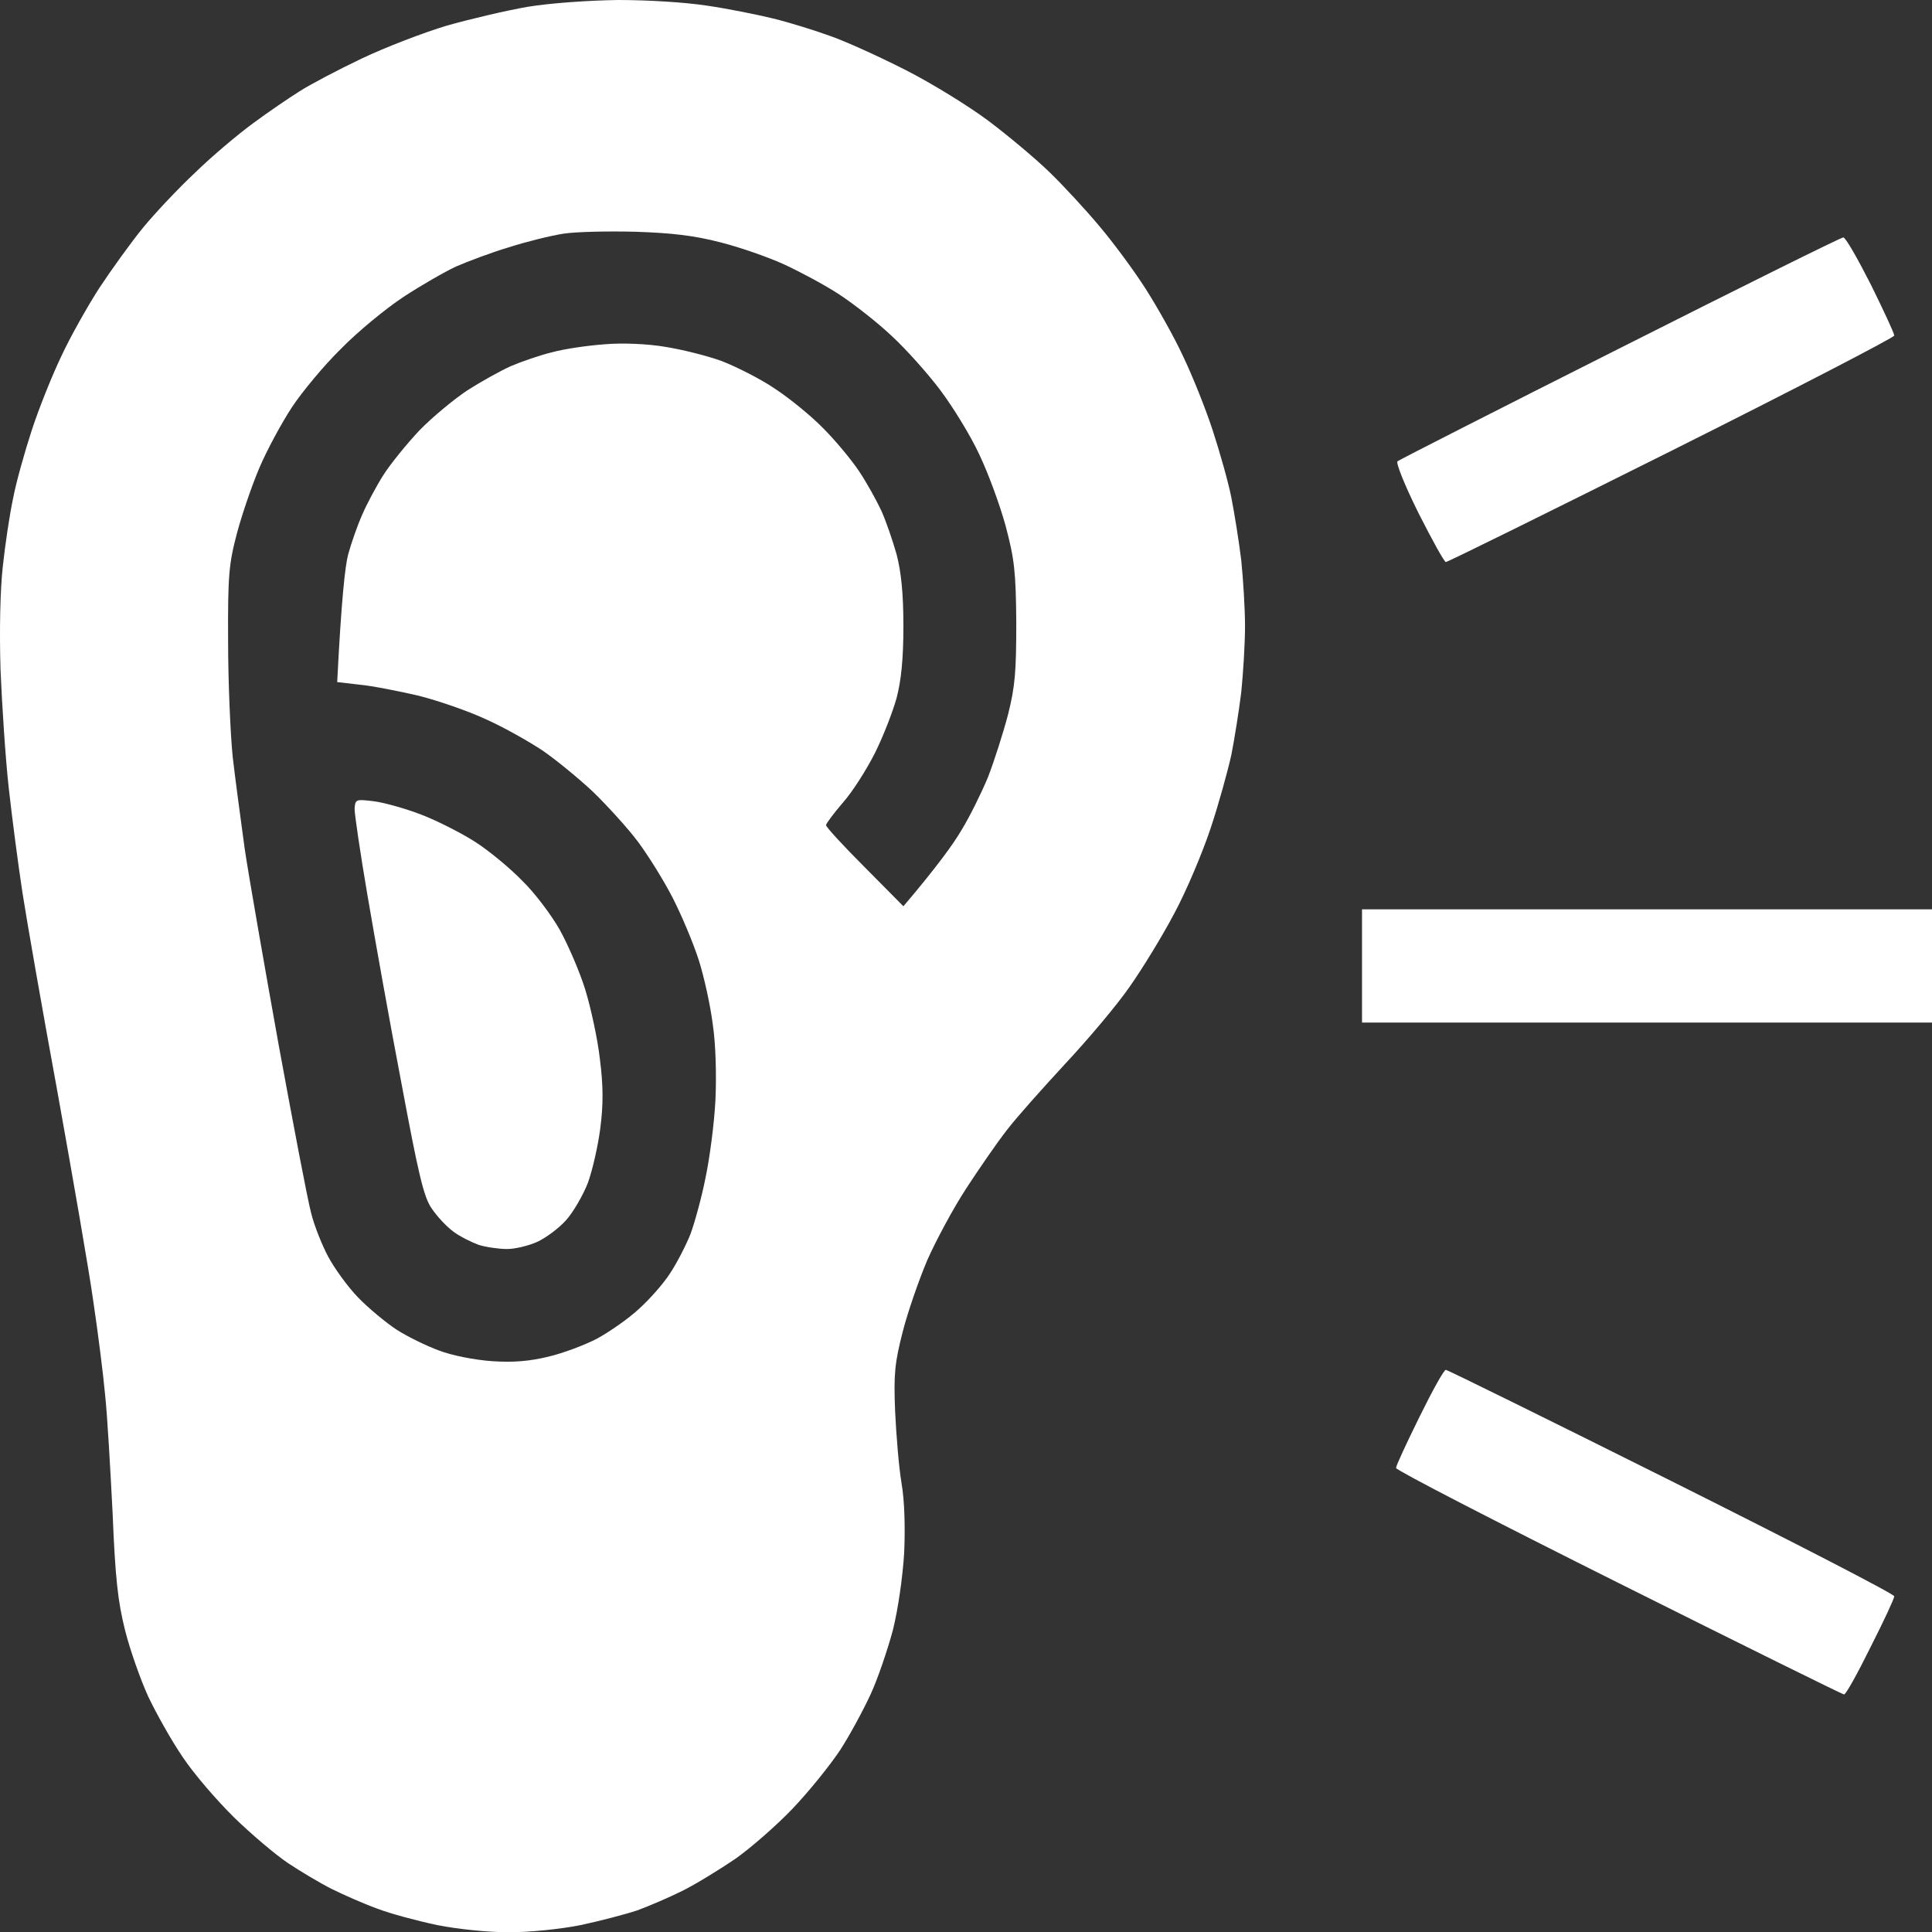 <svg width="45" height="45" viewBox="0 0 45 45" fill="none" xmlns="http://www.w3.org/2000/svg">
<rect x="0" y="0" width="45" height="45" fill="#333333" stroke="none"/>
<path fill-rule="evenodd" clip-rule="evenodd" d="M14.404 0C15.09 0 15.96 0.053 16.47 0.132C16.954 0.202 17.648 0.343 18.009 0.431C18.369 0.519 18.967 0.703 19.328 0.835C19.688 0.958 20.479 1.319 21.086 1.627C21.693 1.934 22.563 2.471 23.02 2.813C23.477 3.156 24.128 3.701 24.453 4.018C24.787 4.343 25.306 4.906 25.605 5.266C25.913 5.627 26.396 6.277 26.678 6.717C26.959 7.157 27.355 7.86 27.557 8.3C27.768 8.739 28.076 9.504 28.243 10.014C28.41 10.524 28.612 11.236 28.682 11.597C28.753 11.957 28.858 12.616 28.911 13.047C28.955 13.478 28.999 14.172 28.999 14.586C28.999 14.999 28.955 15.694 28.911 16.124C28.858 16.555 28.753 17.215 28.682 17.575C28.603 17.936 28.392 18.709 28.199 19.289C28.005 19.87 27.627 20.767 27.346 21.285C27.073 21.804 26.599 22.578 26.3 23C26.001 23.43 25.324 24.23 24.805 24.784C24.286 25.347 23.671 26.033 23.451 26.323C23.223 26.613 22.8 27.229 22.502 27.686C22.203 28.143 21.798 28.899 21.596 29.356C21.403 29.813 21.139 30.569 21.024 31.027C20.84 31.747 20.814 32.002 20.849 32.873C20.875 33.427 20.937 34.183 20.998 34.543C21.069 34.948 21.086 35.581 21.06 36.17C21.024 36.741 20.919 37.48 20.796 37.972C20.673 38.429 20.444 39.106 20.277 39.467C20.11 39.827 19.794 40.416 19.565 40.768C19.337 41.111 18.844 41.726 18.457 42.131C18.079 42.526 17.473 43.054 17.121 43.3C16.76 43.546 16.215 43.88 15.899 44.039C15.582 44.197 15.108 44.399 14.844 44.496C14.58 44.584 13.982 44.742 13.525 44.839C13.041 44.935 12.338 45.006 11.855 45.006C11.371 45.006 10.668 44.935 10.184 44.839C9.727 44.742 9.094 44.575 8.777 44.452C8.461 44.337 7.986 44.127 7.722 43.995C7.459 43.863 7.001 43.59 6.711 43.397C6.421 43.203 5.85 42.72 5.454 42.333C5.05 41.937 4.505 41.304 4.25 40.917C3.986 40.531 3.634 39.898 3.45 39.511C3.274 39.124 3.027 38.429 2.913 37.972C2.746 37.304 2.685 36.768 2.623 35.247C2.57 34.209 2.5 32.961 2.447 32.477C2.403 31.994 2.28 31.027 2.175 30.323C2.078 29.62 1.7 27.448 1.348 25.488C0.988 23.527 0.619 21.417 0.522 20.784C0.425 20.151 0.284 19.07 0.205 18.366C0.126 17.663 0.047 16.415 0.012 15.597C-0.015 14.691 0.003 13.751 0.065 13.197C0.117 12.704 0.223 11.992 0.302 11.623C0.372 11.245 0.575 10.524 0.742 10.014C0.909 9.504 1.216 8.739 1.427 8.3C1.63 7.86 2.025 7.157 2.307 6.717C2.597 6.277 3.054 5.644 3.326 5.31C3.608 4.967 4.153 4.387 4.548 4.018C4.935 3.64 5.551 3.121 5.902 2.866C6.245 2.611 6.738 2.277 6.975 2.128C7.221 1.969 7.872 1.627 8.426 1.363C8.98 1.099 9.876 0.756 10.404 0.598C10.931 0.448 11.784 0.246 12.294 0.158C12.831 0.07 13.718 0.009 14.404 0V0ZM11.855 5.759C11.441 5.882 10.887 6.093 10.624 6.207C10.36 6.33 9.806 6.647 9.393 6.919C8.98 7.192 8.329 7.728 7.942 8.124C7.547 8.511 7.037 9.126 6.799 9.486C6.562 9.847 6.219 10.48 6.043 10.893C5.867 11.306 5.63 12.001 5.516 12.432C5.331 13.135 5.305 13.408 5.313 14.937C5.313 15.878 5.366 17.083 5.419 17.619C5.48 18.155 5.612 19.122 5.7 19.773C5.797 20.424 6.157 22.481 6.492 24.345C6.834 26.209 7.168 27.967 7.248 28.257C7.318 28.547 7.503 29.005 7.643 29.268C7.784 29.532 8.092 29.963 8.338 30.218C8.575 30.464 8.988 30.807 9.243 30.974C9.49 31.132 9.938 31.352 10.228 31.457C10.527 31.572 11.063 31.677 11.459 31.704C11.951 31.739 12.347 31.704 12.778 31.598C13.112 31.519 13.63 31.326 13.912 31.176C14.202 31.018 14.642 30.71 14.879 30.49C15.125 30.27 15.459 29.892 15.609 29.655C15.767 29.418 15.978 29.005 16.084 28.741C16.18 28.477 16.347 27.879 16.435 27.422C16.532 26.965 16.637 26.156 16.664 25.62C16.69 25.048 16.672 24.327 16.602 23.861C16.549 23.43 16.4 22.753 16.277 22.367C16.154 21.98 15.881 21.329 15.67 20.916C15.459 20.503 15.09 19.914 14.853 19.597C14.615 19.281 14.149 18.771 13.824 18.454C13.49 18.138 12.962 17.707 12.646 17.487C12.329 17.276 11.74 16.942 11.327 16.757C10.914 16.564 10.202 16.318 9.745 16.203C9.287 16.098 8.672 15.975 8.382 15.948L7.854 15.887C7.951 13.961 8.039 13.179 8.109 12.915C8.18 12.652 8.329 12.229 8.435 11.992C8.54 11.746 8.76 11.333 8.927 11.069C9.094 10.805 9.481 10.331 9.771 10.023C10.07 9.715 10.571 9.302 10.887 9.091C11.204 8.889 11.661 8.634 11.899 8.528C12.145 8.423 12.575 8.273 12.866 8.203C13.156 8.124 13.71 8.045 14.097 8.018C14.501 7.983 15.099 8.009 15.503 8.08C15.89 8.141 16.488 8.291 16.822 8.414C17.156 8.546 17.719 8.827 18.053 9.056C18.387 9.275 18.897 9.689 19.178 9.979C19.459 10.26 19.838 10.717 20.013 10.981C20.189 11.245 20.418 11.658 20.532 11.904C20.638 12.142 20.796 12.599 20.884 12.915C20.989 13.32 21.042 13.812 21.042 14.586C21.042 15.359 20.989 15.852 20.884 16.256C20.796 16.573 20.576 17.144 20.383 17.531C20.189 17.918 19.855 18.445 19.635 18.692C19.416 18.947 19.24 19.184 19.24 19.219C19.24 19.263 19.644 19.703 20.137 20.195L21.042 21.109C21.833 20.177 22.211 19.65 22.396 19.333C22.59 19.017 22.862 18.463 23.012 18.102C23.152 17.742 23.363 17.083 23.477 16.652C23.645 15.984 23.671 15.641 23.671 14.498C23.662 13.311 23.627 13.021 23.425 12.256C23.293 11.772 23.02 11.025 22.809 10.585C22.607 10.146 22.194 9.478 21.904 9.091C21.614 8.704 21.104 8.133 20.77 7.825C20.435 7.508 19.882 7.077 19.547 6.858C19.213 6.638 18.633 6.33 18.273 6.163C17.912 5.996 17.235 5.759 16.778 5.644C16.171 5.486 15.635 5.425 14.8 5.398C14.167 5.381 13.419 5.398 13.129 5.442C12.839 5.486 12.268 5.627 11.855 5.759ZM31.724 21.18H45V23.817H31.724V21.18ZM42.934 5.53C42.987 5.53 43.268 6.022 43.576 6.629C43.875 7.236 44.121 7.763 44.121 7.816C44.121 7.86 41.782 9.073 38.934 10.498C36.085 11.922 33.72 13.091 33.676 13.091C33.641 13.091 33.359 12.581 33.043 11.957C32.727 11.324 32.507 10.779 32.551 10.744C32.595 10.709 34.925 9.522 37.738 8.106C40.542 6.691 42.881 5.53 42.934 5.53ZM33.676 31.906C33.711 31.906 36.085 33.075 38.934 34.499C41.782 35.924 44.121 37.128 44.121 37.181C44.121 37.234 43.875 37.761 43.567 38.368C43.268 38.974 42.995 39.467 42.952 39.467C42.916 39.467 40.551 38.297 37.703 36.873C34.854 35.449 32.516 34.244 32.516 34.192C32.516 34.139 32.762 33.611 33.061 33.005C33.359 32.398 33.632 31.906 33.676 31.906ZM8.725 18.665C8.971 18.7 9.472 18.841 9.832 18.982C10.193 19.122 10.747 19.404 11.063 19.606C11.38 19.808 11.872 20.213 12.162 20.512C12.461 20.802 12.848 21.32 13.041 21.663C13.226 21.997 13.499 22.622 13.63 23.044C13.762 23.474 13.921 24.204 13.973 24.67C14.053 25.294 14.053 25.734 13.982 26.279C13.929 26.692 13.798 27.264 13.692 27.554C13.578 27.844 13.349 28.24 13.182 28.424C13.006 28.618 12.707 28.837 12.514 28.925C12.32 29.013 12.004 29.092 11.811 29.092C11.617 29.092 11.318 29.048 11.151 28.996C10.984 28.934 10.712 28.802 10.562 28.688C10.404 28.574 10.175 28.328 10.052 28.143C9.868 27.879 9.745 27.343 9.349 25.224C9.076 23.8 8.725 21.83 8.558 20.846C8.391 19.87 8.259 18.964 8.259 18.841C8.276 18.612 8.285 18.612 8.725 18.665Z" fill="white"/>
</svg>
